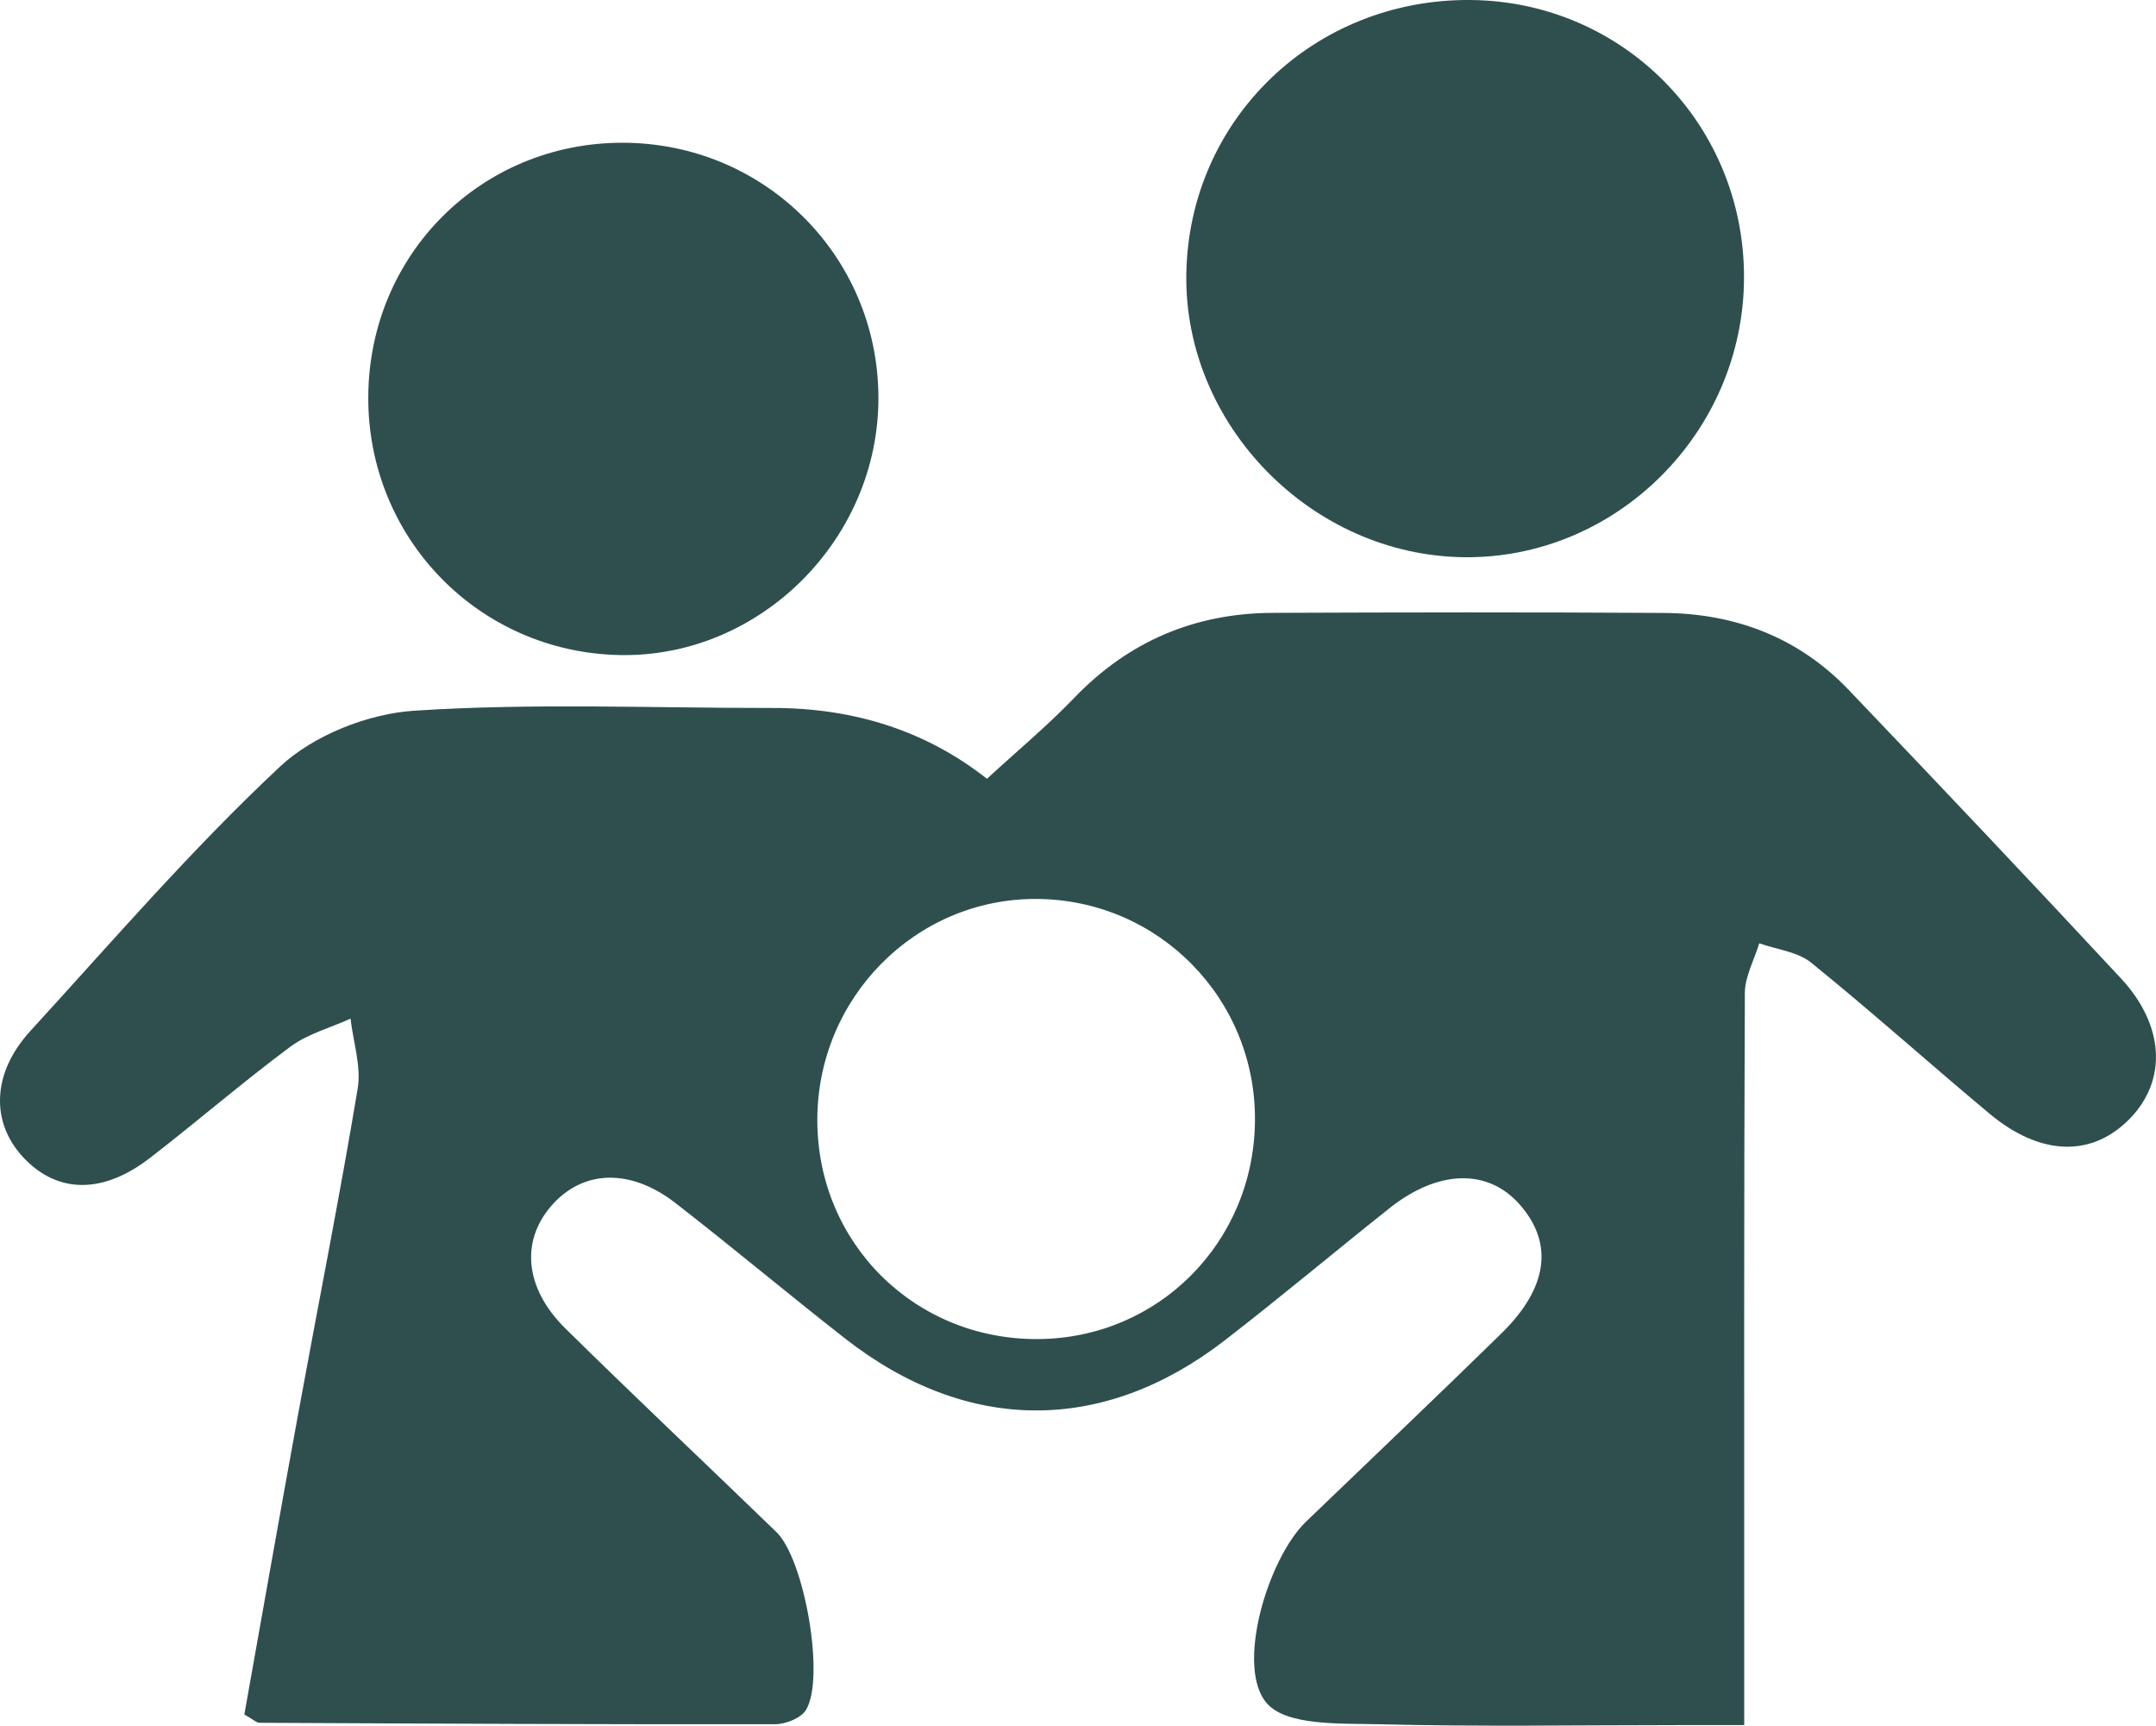 <svg xmlns="http://www.w3.org/2000/svg" id="Camada_1" data-name="Camada 1" viewBox="0 0 511.96 409.69"><defs><style>      .cls-1 {        fill: #2f4f4f;        stroke-width: 0px;      }    </style></defs><path class="cls-1" d="M414.18,409.56c-6.48,0-11.09,0-15.7,0-23.64,0-47.28.4-70.91-.2-9.21-.24-21.95.44-26.72-4.95-7.56-8.53.18-34.39,9.27-43.14,15.48-14.9,31.07-29.69,46.42-44.72,11.07-10.84,12.4-21.37,4.36-30.55-7.55-8.61-19.35-8.37-30.95.84-13.12,10.42-25.96,21.21-39.22,31.45-28.88,22.28-61.16,22.06-90.04-.5-13.54-10.58-26.71-21.64-40.29-32.17-10.53-8.16-21.52-7.91-28.93.05-7.91,8.49-7.12,19.96,2.8,29.73,16.53,16.29,33.43,32.19,50.1,48.33,6.66,6.45,11.61,34.57,7.04,42.2-1.17,1.96-4.83,3.42-7.34,3.42-40.81.06-81.63-.14-122.44-.34-.73,0-1.46-.77-3.61-1.97,4.19-23.42,8.39-47.37,12.77-71.29,4.71-25.76,9.84-51.44,14.14-77.26.89-5.31-1.05-11.09-1.69-16.65-4.8,2.18-10.16,3.6-14.3,6.67-11.37,8.45-22.11,17.75-33.34,26.41-11.22,8.66-21.99,8.45-30.02-.09-7.84-8.35-7.53-20.05,1.61-30.04,19.43-21.24,38.3-43.14,59.27-62.76,7.97-7.46,20.88-12.58,31.9-13.3,28.24-1.85,56.69-.62,85.05-.65q29.57-.03,50.95,16.81c6.95-6.4,14.2-12.42,20.69-19.17,12.95-13.49,28.67-20.14,47.17-20.22,30.94-.13,61.89-.17,92.83.02,17.05.11,32.07,5.84,43.98,18.31,21.66,22.69,43.24,45.47,64.6,68.44,10.44,11.23,10.97,24.25,2.1,33.33-8.98,9.19-21.2,8.91-33.34-1.23-14.18-11.84-27.94-24.19-42.3-35.81-3.24-2.62-8.18-3.13-12.34-4.61-1.19,3.94-3.4,7.87-3.42,11.81-.23,51.57-.15,103.14-.15,154.71,0,5.54,0,11.09,0,19.1ZM194.08,265.98c.04,29.21,23.18,52.13,52.44,51.93,28.53-.19,51.16-22.92,51.48-51.69.32-29.06-22.86-52.65-51.86-52.8-28.7-.14-52.1,23.48-52.06,52.55Z"></path><path class="cls-1" d="M414.13,66.04c-.14,36.63-30.33,66.69-66.53,66.25-36.14-.44-66.45-31.35-65.9-67.22C282.27,28.36,312.06-.34,349.23,0c36.26.34,65.05,29.62,64.9,66.03Z"></path><path class="cls-1" d="M87.45,94.22c.16-33.8,26.77-60.37,60.43-60.33,33.58.04,60.53,26.82,60.71,60.31.18,33.71-28.01,61.91-61.32,61.32-33.51-.59-59.98-27.71-59.82-61.31Z"></path></svg>